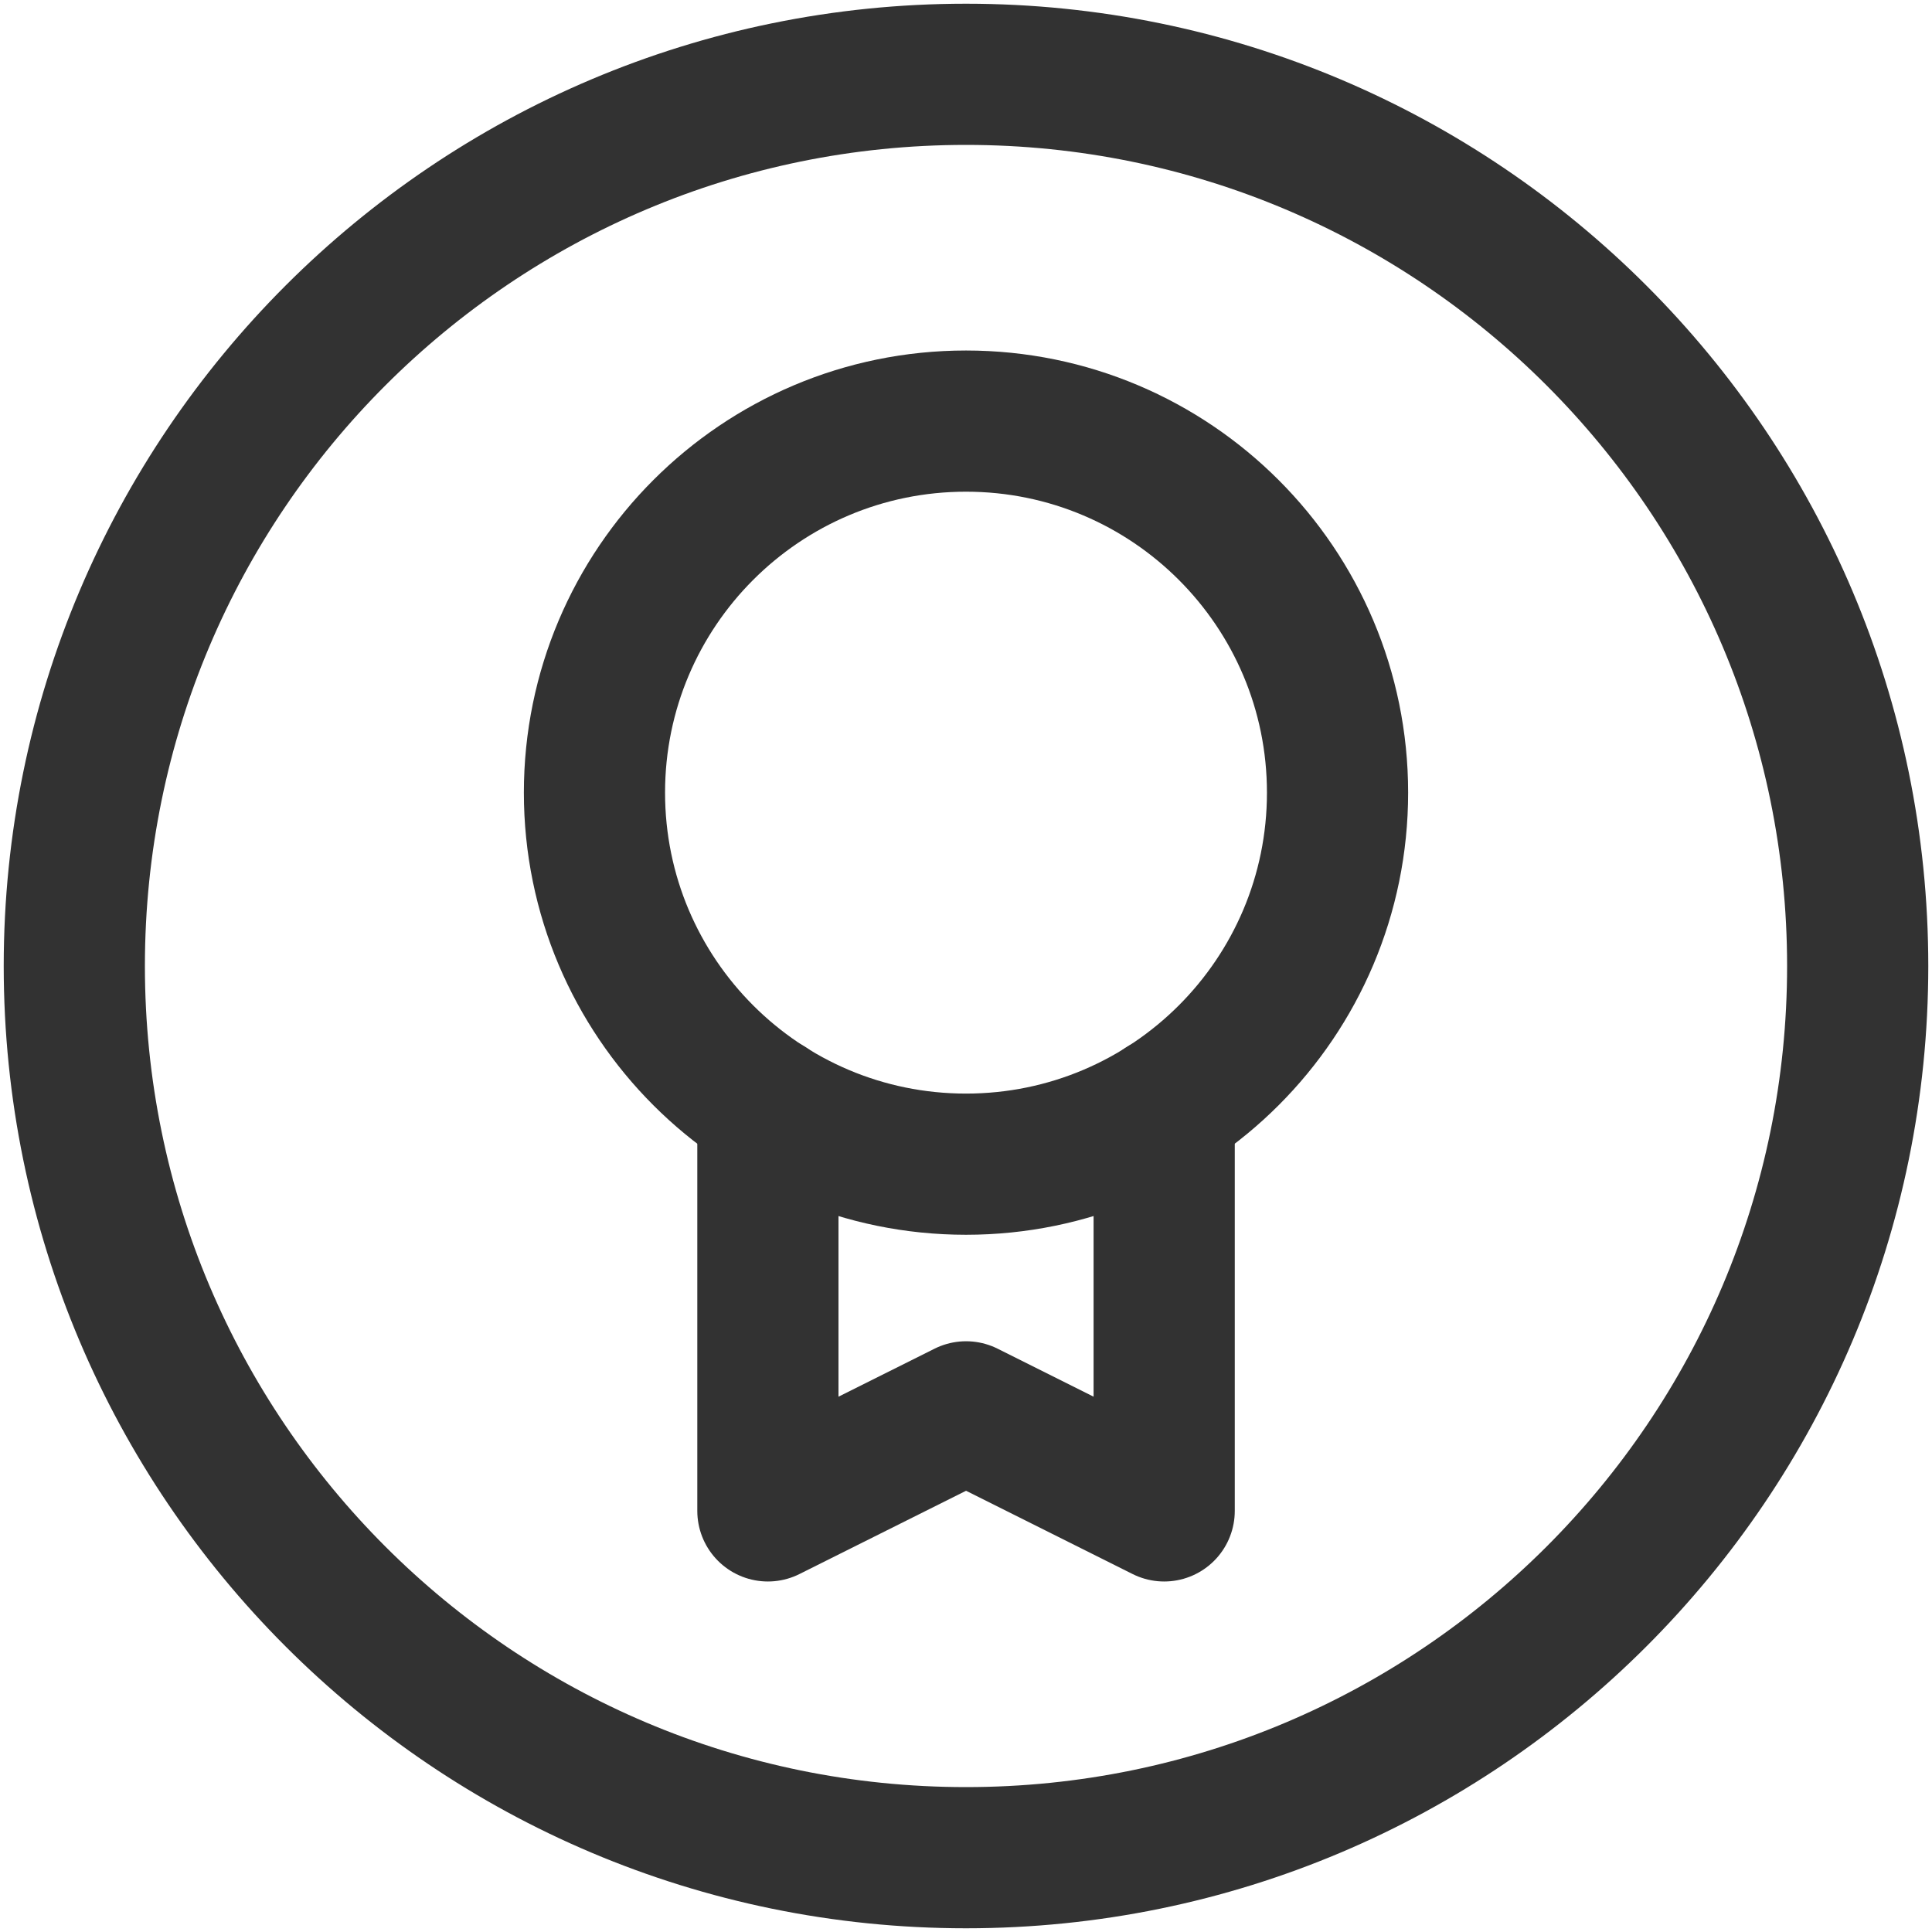 <svg width="26" height="26" viewBox="0 0 26 26" fill="none" xmlns="http://www.w3.org/2000/svg">
<path d="M10.334 14.895V20.333L13.001 19L15.667 20.333V14.895" stroke="#323232" stroke-width="1.9" stroke-linecap="round" stroke-linejoin="round"/>
<path fill-rule="evenodd" clip-rule="evenodd" d="M13 25C19.627 25 25 19.627 25 13C25 6.373 19.627 1 13 1C6.373 1 1 6.373 1 13C1 19.627 6.373 25 13 25Z" stroke="#323232" stroke-width="1.9" stroke-linecap="round" stroke-linejoin="round"/>
<path fill-rule="evenodd" clip-rule="evenodd" d="M13 15.667C15.761 15.667 18 13.428 18 10.667C18 7.906 15.761 5.667 13 5.667C10.239 5.667 8 7.906 8 10.667C8 13.428 10.239 15.667 13 15.667Z" stroke="#323232" stroke-width="1.9" stroke-linecap="round" stroke-linejoin="round"/>
</svg>
